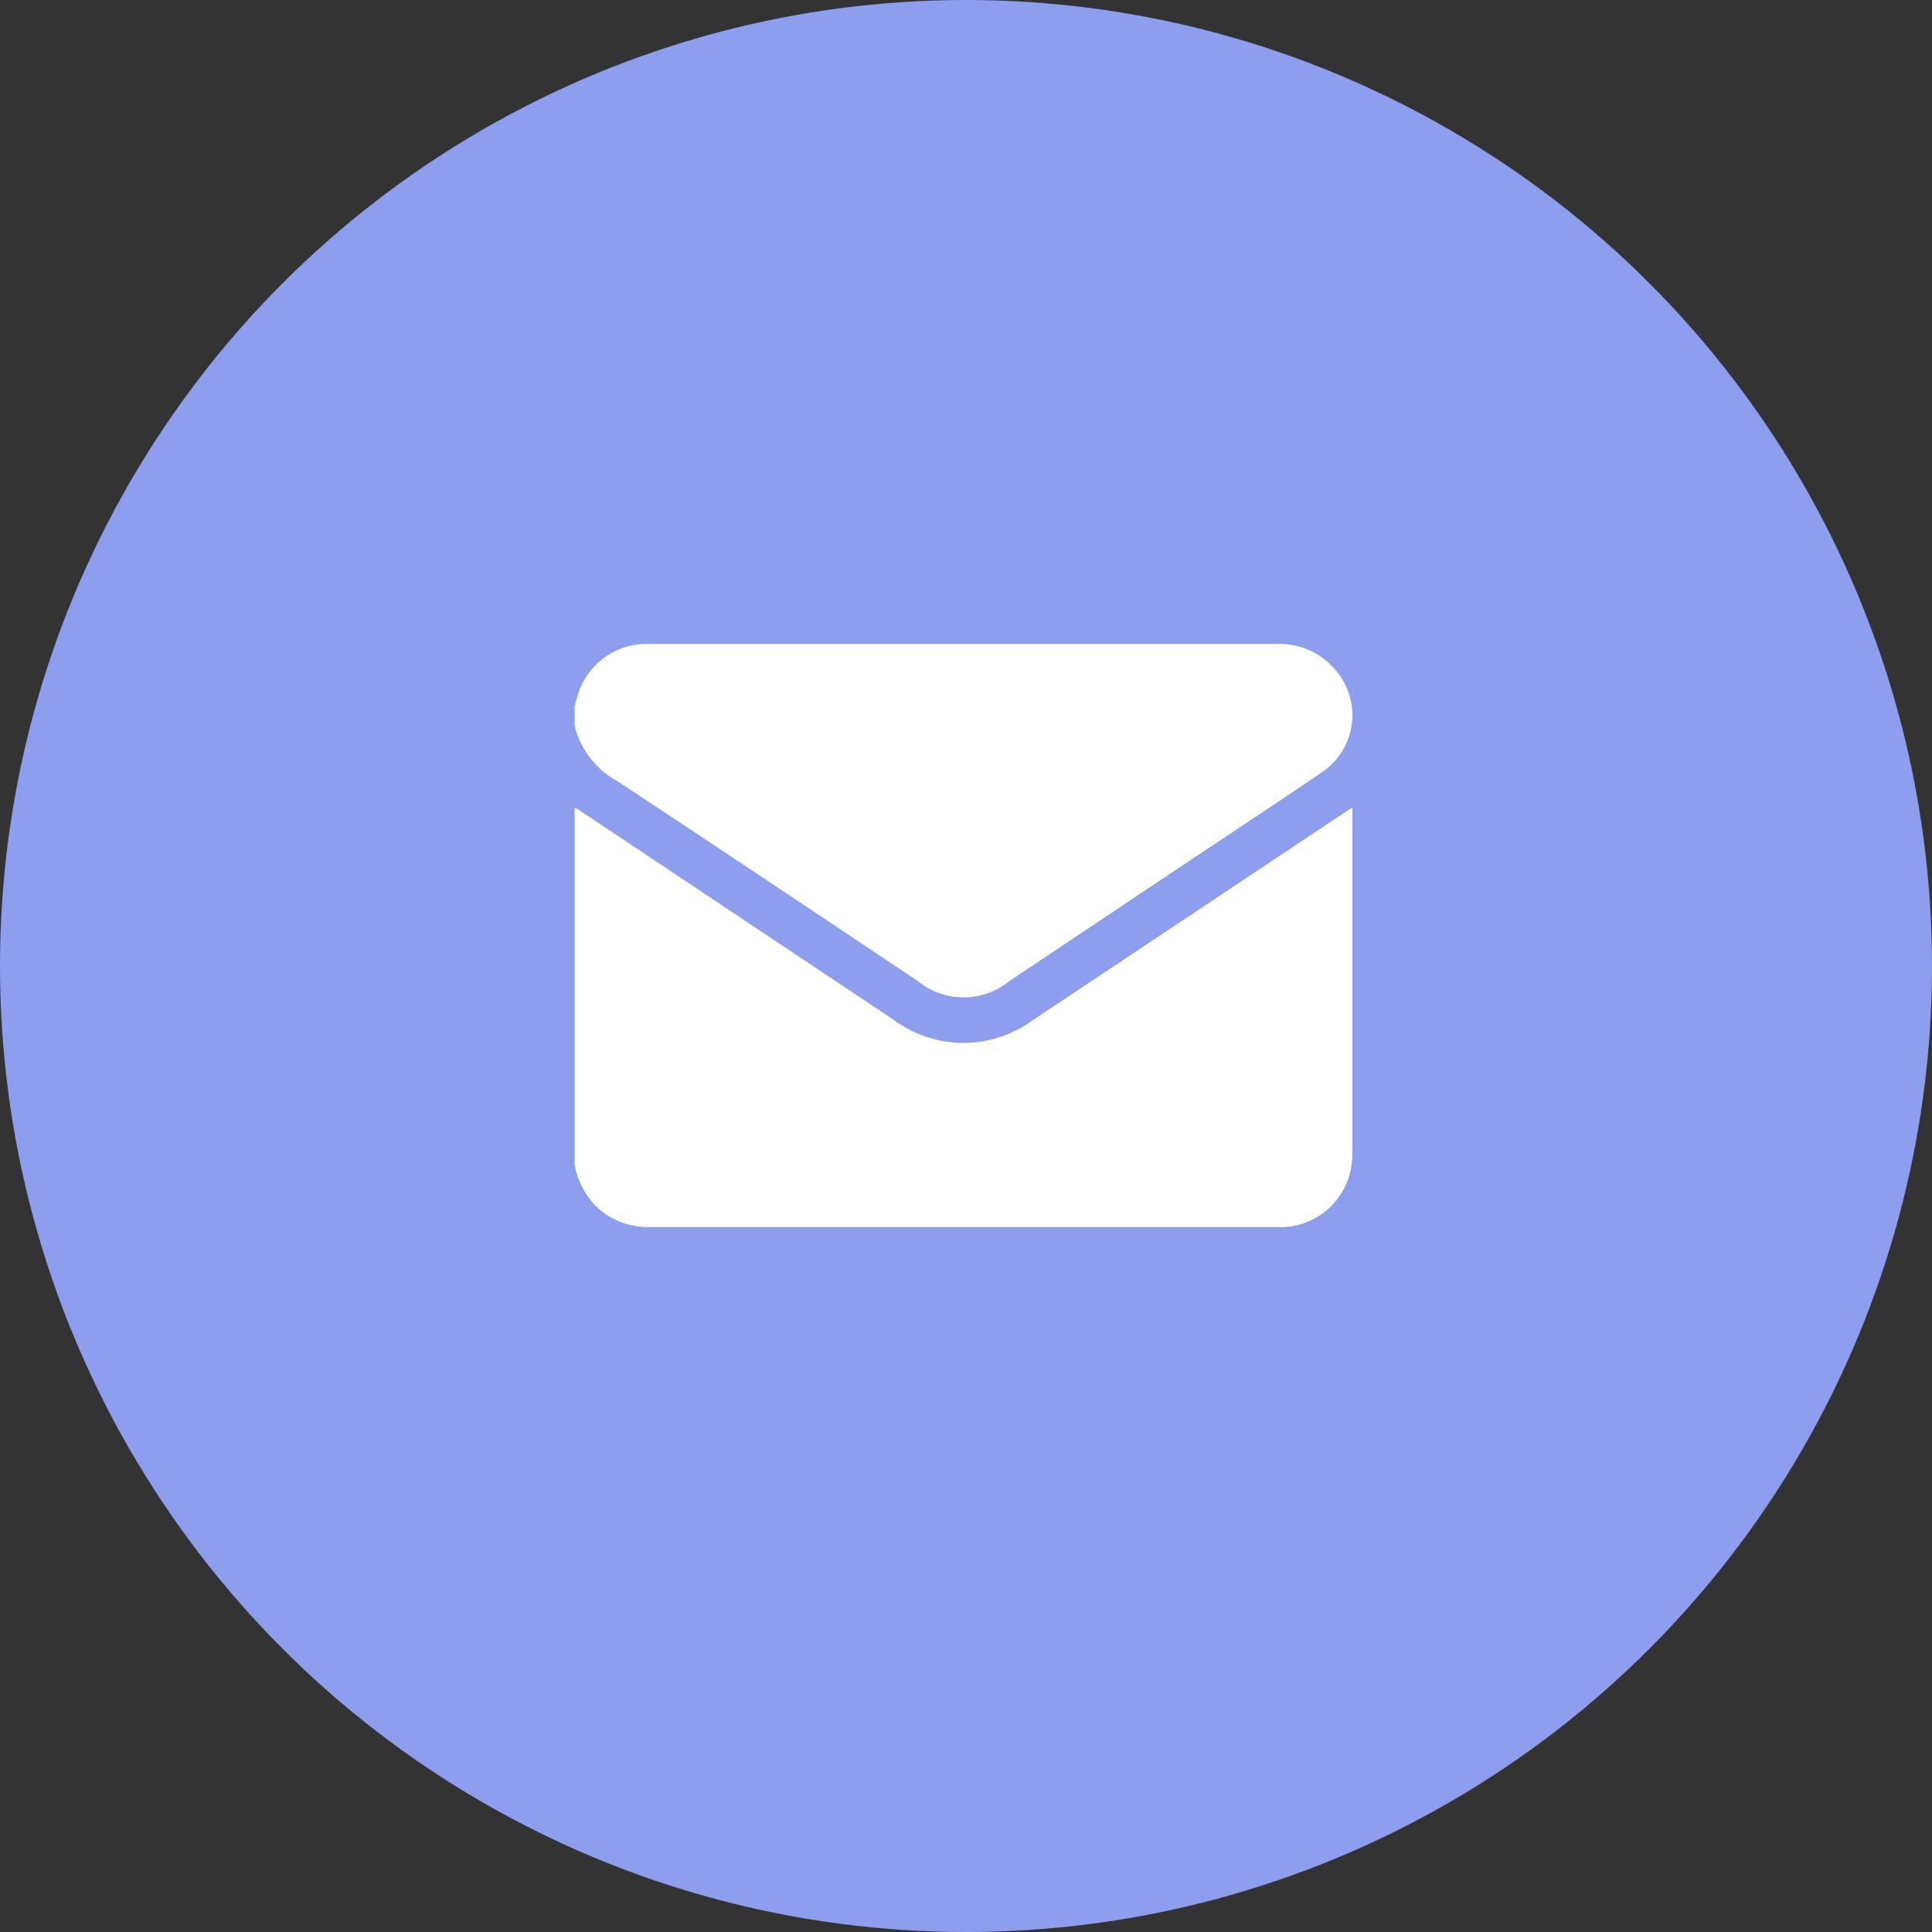 <svg xmlns="http://www.w3.org/2000/svg" xmlns:xlink="http://www.w3.org/1999/xlink" width="40" height="40" viewBox="0 0 40 40">
  <rect x="0" y="0" width="40" height="40" fill="#333333" stroke="none"/>
  <defs>
    <clipPath id="clip-path">
      <rect id="Rectangle_118" data-name="Rectangle 118" width="16.104" height="12.067" fill="#fff"/>
    </clipPath>
  </defs>
  <g id="Group_234" data-name="Group 234" transform="translate(-970 -249)">
    <circle id="Ellipse_4" data-name="Ellipse 4" cx="20" cy="20" r="20" transform="translate(970 249)" fill="#8d9eef"/>
    <g id="Group_231" data-name="Group 231" transform="translate(981.897 262.333)">
      <g id="Group_230" data-name="Group 230" clip-path="url(#clip-path)">
        <path id="Path_609" data-name="Path 609" d="M0,87.943v-7.39a.432.432,0,0,1,.07.031l6.535,4.358a2.425,2.425,0,0,0,2.879.009q3.23-2.151,6.457-4.3c.046-.031.093-.059.16-.1v.128q0,3.522,0,7.043a1.608,1.608,0,0,1-.047.388,1.483,1.483,0,0,1-1.515,1.122H8.107q-3.27,0-6.54,0a1.55,1.55,0,0,1-1.116-.422A1.665,1.665,0,0,1,0,87.943" transform="translate(0 -77.161)" fill="#fff"/>
        <path id="Path_610" data-name="Path 610" d="M0,1.286c.026-.09.048-.181.078-.269A1.488,1.488,0,0,1,1.5,0c.309,0,.618,0,.928,0q6.045,0,12.09,0a1.52,1.52,0,0,1,1.195.494,1.428,1.428,0,0,1-.249,2.169c-.979.666-1.968,1.316-2.952,1.972L9,6.981a1.5,1.5,0,0,1-1.893,0C5.04,5.6,2.978,4.221.906,2.855A1.821,1.821,0,0,1,0,1.695V1.286" transform="translate(0 -0.001)" fill="#fff"/>
      </g>
    </g>
  </g>
</svg>
